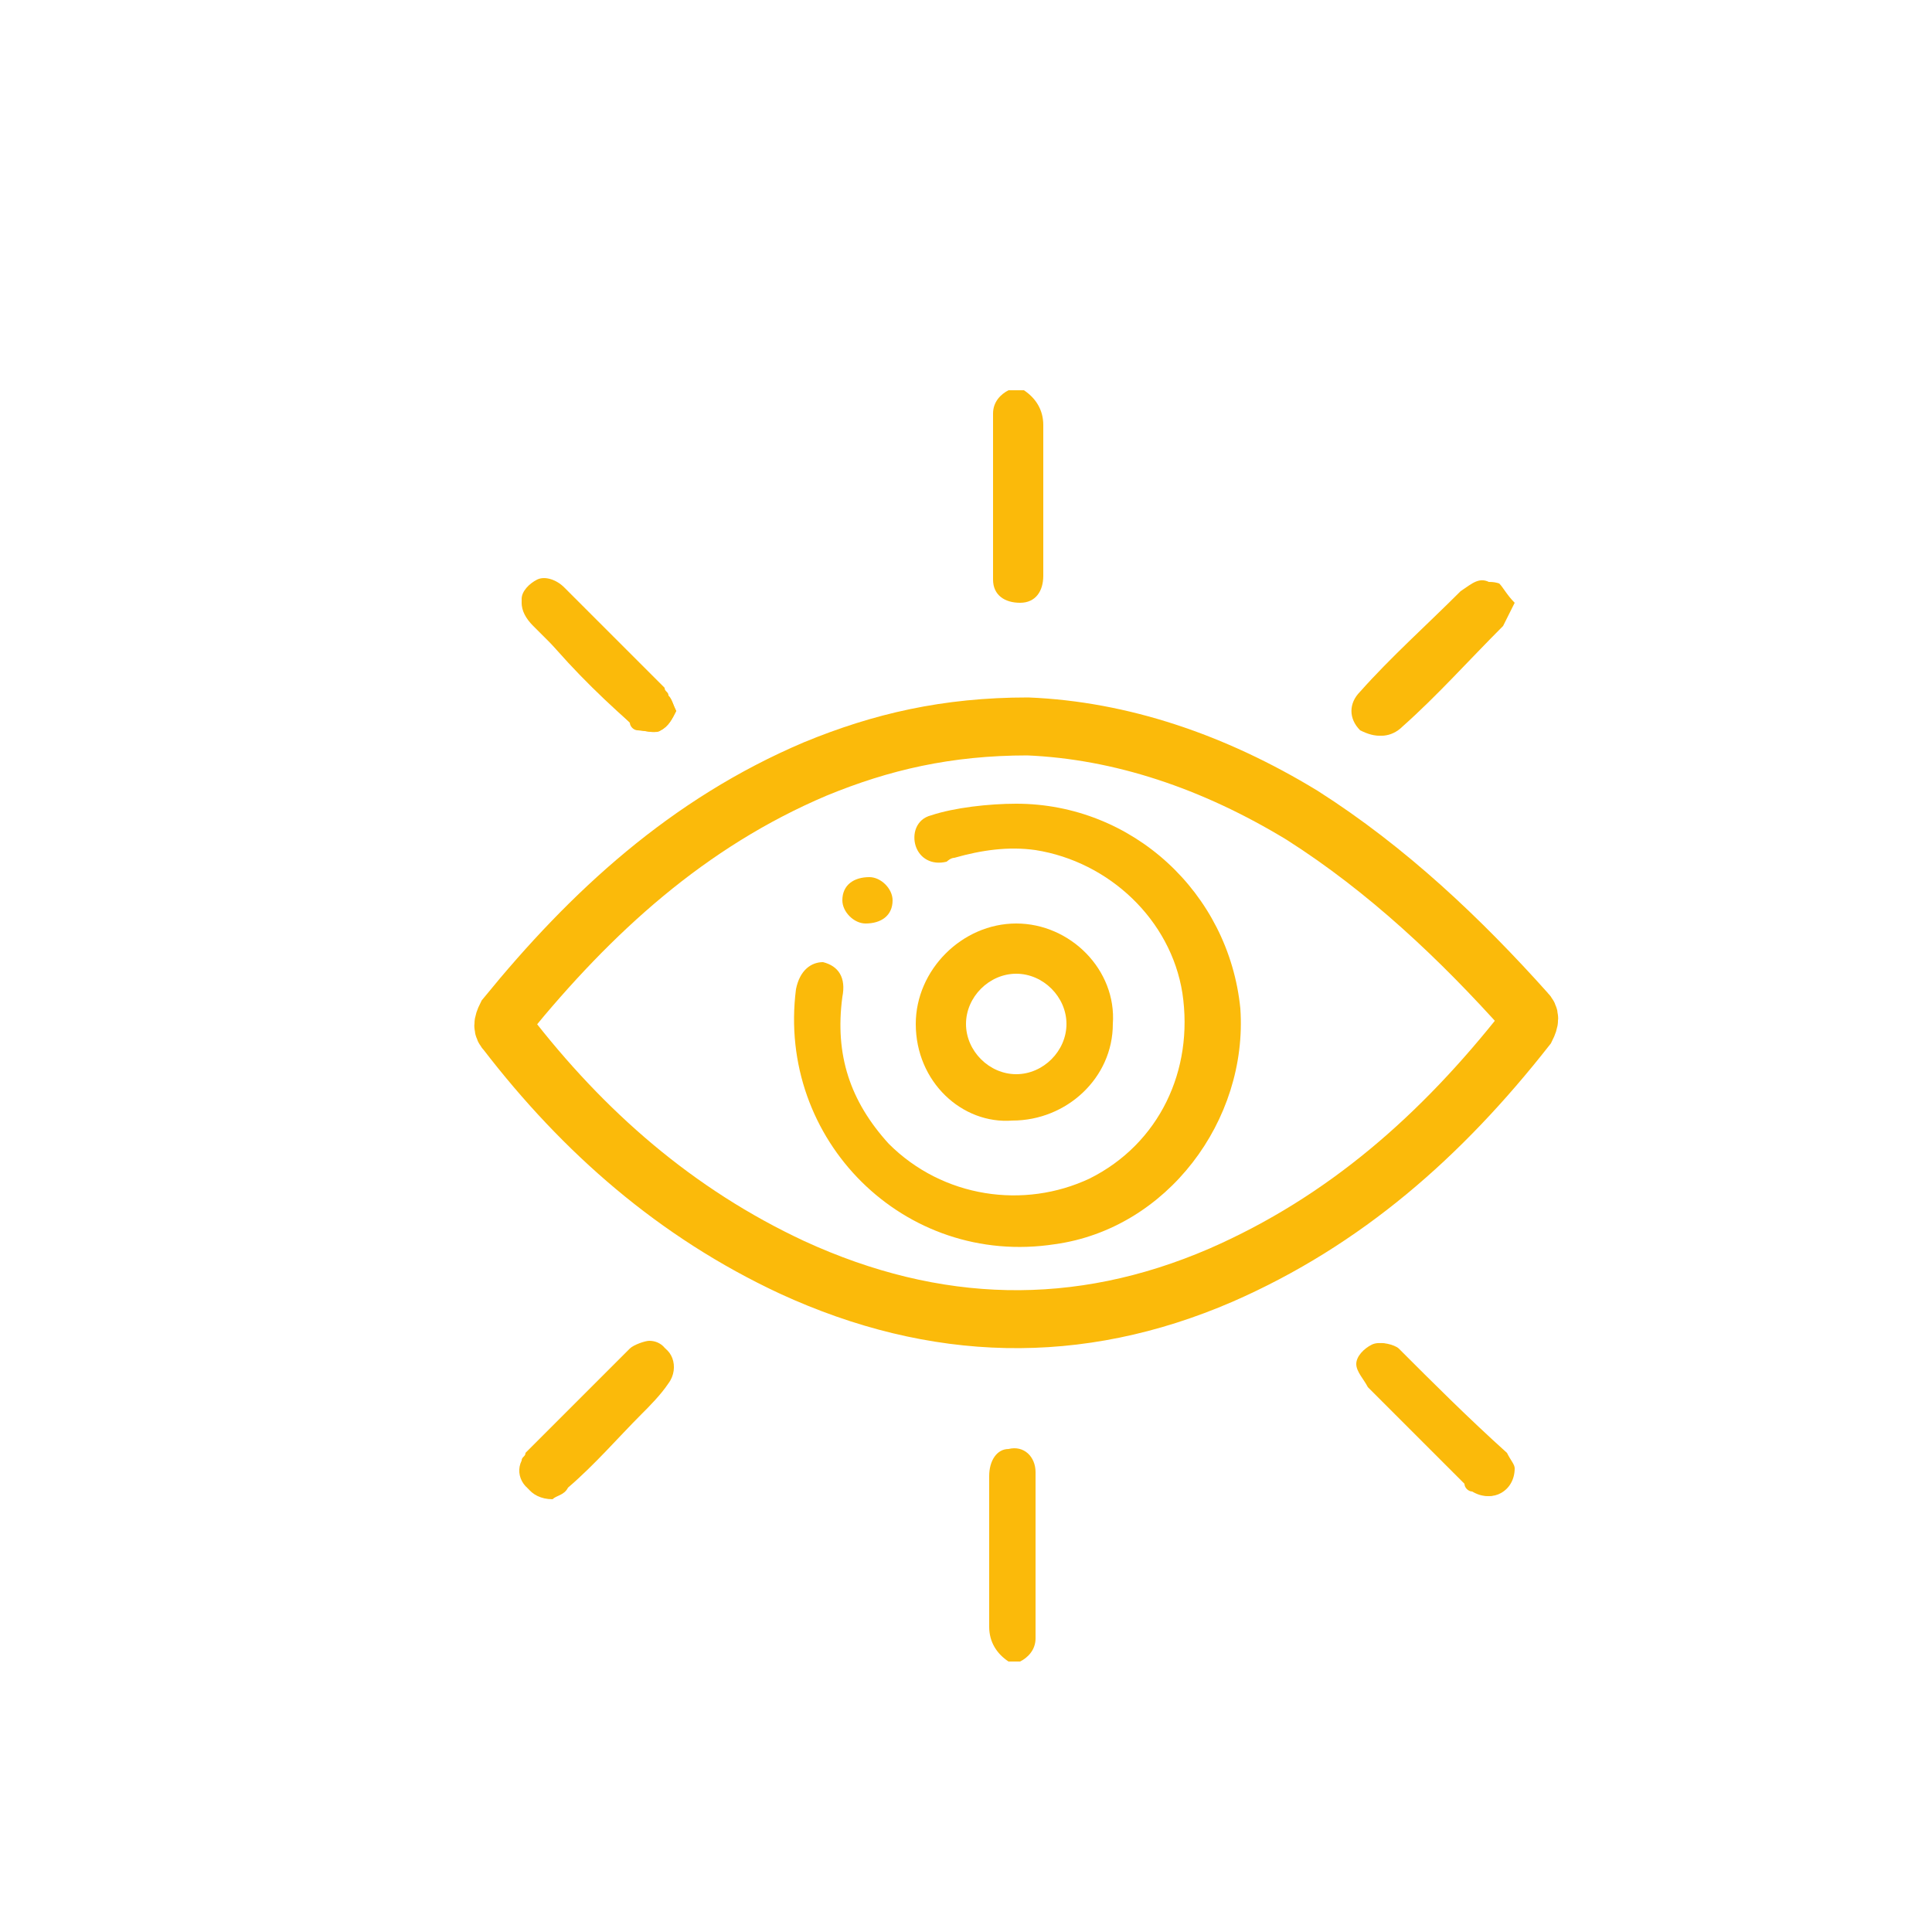 <svg xmlns="http://www.w3.org/2000/svg" xmlns:xlink="http://www.w3.org/1999/xlink" id="Calque_1" x="0px" y="0px" viewBox="0 0 50 50" style="enable-background:new 0 0 50 50;" xml:space="preserve"><style type="text/css">	.st0{fill:#FAB806;}	.st1{fill:#FBBA0A;}	.st2{fill:none;stroke:#FBBA0A;stroke-width:1.5;stroke-miterlimit:10;}</style><g>	<path class="st0" d="M-226.4,24.6c-3.9,0-7.8,0-11.7,0c-0.1,0-0.2-0.1-0.4-0.1c-3.7-0.6-6.4-2.5-8-5.9c-0.4-0.9-0.5-1.8-0.8-2.7  c0-0.7,0-1.3,0-2l0.1-0.1c0.6-4.1,2.9-6.8,6.8-8.2c0.2-0.1,0.3-0.3,0.4-0.5c0.2-0.7,0.3-1.3,0.6-2c1.4-3.6,3.9-6.4,6.9-8.7  c0.2,0,0.4,0,0.5,0c4.4,3.8,7.7,8.1,7.7,14.3c1,0,2,0,2.7,0.8s0.9,1.7,0.7,2.8c0.2,0,0.4,0,0.5,0c1.9,0,2.5,0.4,3.2,2.2  c0,0.3,0,0.6,0,0.9c-0.6,1.9-2,2.4-3.8,2.1c0.2,1.1,0.1,2.1-0.7,2.8c-0.8,0.8-1.8,0.7-2.8,0.7C-224.1,23.1-224.6,23.8-226.4,24.6z   M-231.4,6.9c-2.3,0-4.5,0-6.8,0c-0.3,0-0.7,0.1-1,0.2c-3.8,0.9-6.4,4.3-6.3,8.2c0.2,3.7,3.2,7,7,7.5c1.5,0.2,3,0.1,4.5,0.1  c2.3,0,4.6,0,6.9,0c0.6,0,1-0.4,1-0.9c0-0.6-0.4-0.9-1-0.9c-0.2,0-0.4,0-0.5,0c-1.5,0-2.9,0-4.4,0c-0.4,0-0.9-0.1-1.1-0.4  c-1.4-1.3-2.7-2.5-3.9-3.9c-1.6-1.9-2.7-4-3-6.5c-0.2-1.3,0.1-1.5,1.3-1.5c1.7,0,3.3,0,5-0.1C-232.6,8.6-231.9,7.9-231.4,6.9z   M-233.1,18.3c0-2.8,0-5.3,0-7.9c-1.7,0-3.3,0-5.1,0C-237.4,13.7-235.4,16-233.1,18.3z M-233.1,5.1c0-2.6,0-5.2,0-7.9  c-2.3,2.3-4.3,4.7-5.1,7.9C-236.4,5.1-234.8,5.1-233.1,5.1z M-231.4,5.1c0.4,0,0.5,0,0.7,0c1,0,1.3,0.4,1.2,1.4s-0.5,1.9-1.2,2.5  c-0.6,0.5-0.6,1.1-0.5,1.9c1.7-1.7,3.3-3.3,4.8-4.9c0.1-0.1,0.2-0.3,0.2-0.5c-0.3-1.5-1-2.9-1.8-4.3c-1,1.1-2,2-3,3.1  C-231.2,4.6-231.3,4.8-231.4,5.1z M-231.3,18c2.8-2.7,4.9-5.7,5.3-9.7c-0.1,0-0.2,0-0.2,0.1c-1.6,1.6-3.3,3.2-4.9,4.9  c-0.1,0.1-0.2,0.3-0.2,0.5C-231.3,15.1-231.3,16.5-231.3,18z M-226.9,15.7c2.5,0,4.8,0,7.2,0c0.6,0,0.9-0.3,1-0.9  c0.1-0.5-0.4-0.9-1-0.9c-1.9,0-3.8,0-5.7,0c-0.2,0-0.4,0.1-0.5,0.2C-226.3,14.7-226.6,15.2-226.9,15.7z M-229.9,19.3  c2.2,0,4.3,0,6.3,0c0.7,0,1.1-0.4,1.1-0.9s-0.4-0.9-1.2-0.9c-1.4,0-2.8,0-4.2,0c-0.2,0-0.5,0.1-0.6,0.2  C-228.9,18.2-229.3,18.7-229.9,19.3z M-229-0.2c-0.7-0.8-1.4-1.6-2.2-2.5c0,1.7,0,3.2,0,4.6C-230.5,1.2-229.8,0.6-229-0.2z   M-225.1,12.2c0.6,0,1.3,0.1,1.8,0c0.3-0.1,0.7-0.5,0.8-0.8c0.1-0.4-0.2-0.8-0.7-0.9c-0.3-0.1-0.7-0.1-1.1,0  c-0.1,0-0.3,0.2-0.4,0.3C-224.8,11.2-224.9,11.7-225.1,12.2z"></path></g><g>	<path class="st1" d="M-36.1,39.2c-0.3-0.1-0.4-0.4-0.5-0.6c-0.3-1-0.5-2-0.8-2.9c0-0.1,0-0.1-0.1-0.2c-0.7,0.2-1.5,0.4-2.2,0.6  c-0.3,0.1-0.7,0.2-1,0.3c-0.3,0.1-0.5,0.1-0.7-0.2c-0.2-0.2-0.1-0.5,0-0.8c0.9-1.6,1.8-3.1,2.7-4.7c0.1-0.1,0.1-0.2,0.2-0.4  c-0.3,0-0.5-0.1-0.7-0.1c-1.3-0.3-2.2-1.4-2.2-2.8c0-0.8-0.3-1.4-1.1-1.8c-1.4-0.8-1.8-2.5-1.1-3.9c0.4-0.8,0.4-1.4,0-2.2  c-0.8-1.3-0.3-3.1,1-3.8c0.7-0.4,1.1-1,1.1-1.9c0-1.6,1.3-2.9,2.8-2.9c0.9,0,1.4-0.3,1.9-1.1c0.8-1.4,2.5-1.8,3.9-1  c0.7,0.4,1.4,0.4,2.2,0c1.4-0.8,3.1-0.3,3.9,1c0.4,0.7,1,1.1,1.9,1.1c1.6,0,2.9,1.3,2.8,2.9c0,0.8,0.3,1.4,1.1,1.8  c1.4,0.8,1.8,2.5,1,3.9c-0.4,0.7-0.4,1.4,0,2.1c0.8,1.4,0.4,3.1-1,3.9c-0.7,0.4-1.1,1-1.1,1.8c0,1.5-1.1,2.7-2.5,2.8  c-0.1,0-0.3,0-0.4,0.1c0.1,0.1,0.1,0.2,0.2,0.3c0.9,1.5,1.8,3.1,2.7,4.6c0,0.1,0.1,0.2,0.1,0.2c0.1,0.2,0.1,0.5,0,0.7  c-0.2,0.2-0.4,0.3-0.7,0.2c-1-0.3-2.1-0.6-3.1-0.8c-0.1,0-0.1,0-0.2,0c-0.1,0.3-0.2,0.6-0.2,0.9c-0.2,0.8-0.4,1.5-0.6,2.3  c-0.1,0.3-0.2,0.5-0.5,0.6c-0.1,0-0.2,0-0.4,0c-0.2-0.2-0.3-0.3-0.5-0.5c-1.1-1.9-2.2-3.8-3.3-5.8c-0.1-0.1-0.1-0.2-0.2-0.3  c-0.1,0.1-0.1,0.2-0.2,0.3c-1.1,1.9-2.2,3.8-3.3,5.7c-0.1,0.2-0.3,0.4-0.5,0.5C-35.9,39.2-36,39.2-36.1,39.2z M-20.8,18.3  c0-0.8-0.3-1.3-0.9-1.7c-1.1-0.6-1.6-1.5-1.6-2.7c0-1-0.7-1.8-1.8-1.8c-1.2,0-2.1-0.5-2.7-1.6c-0.5-0.9-1.5-1.2-2.4-0.6  c-1.1,0.6-2.1,0.6-3.2,0c-0.9-0.5-1.9-0.3-2.4,0.6c-0.6,1-1.5,1.6-2.7,1.6c-1.1,0-1.8,0.7-1.8,1.8c0,1.2-0.5,2.1-1.6,2.7  c-0.9,0.5-1.2,1.5-0.6,2.4c0.6,1,0.6,2.1,0,3.1c-0.5,0.9-0.3,1.9,0.7,2.4c1,0.6,1.6,1.5,1.5,2.7c0,1.1,0.7,1.8,1.8,1.8  c1.2,0,2.1,0.5,2.7,1.6c0.5,0.9,1.5,1.2,2.4,0.7c1-0.6,2.1-0.6,3.1,0c0.9,0.5,1.9,0.3,2.4-0.7c0.6-1,1.5-1.6,2.7-1.6  c1.1,0,1.8-0.7,1.8-1.8c0-1.2,0.5-2.1,1.5-2.7c0.9-0.5,1.2-1.5,0.7-2.4c-0.6-1-0.6-2.1,0-3.1C-21,18.7-20.9,18.4-20.8,18.3z   M-33.2,32.5c-0.1,0-0.1,0-0.2,0c-1.4,0.5-2.9-0.2-3.6-1.4c-0.1-0.2-0.3-0.3-0.4-0.5c-0.8,1.4-1.6,2.8-2.4,4.2  c0.9-0.2,1.6-0.4,2.4-0.7c0.5-0.1,0.7,0,0.9,0.5c0.1,0.5,0.3,1,0.4,1.6c0.1,0.3,0.1,0.5,0.2,0.9C-34.9,35.5-34,34-33.2,32.5z   M-23.9,34.8c-0.8-1.4-1.6-2.8-2.4-4.2c-0.2,0.3-0.4,0.5-0.5,0.7c-0.7,1.1-1.8,1.6-3.1,1.4c-0.2,0-0.3-0.1-0.5-0.1  c0.9,1.5,1.7,3,2.6,4.5c0-0.1,0.1-0.2,0.1-0.2c0.2-0.7,0.4-1.5,0.6-2.2c0.1-0.4,0.4-0.6,0.8-0.5c0.3,0.1,0.5,0.1,0.8,0.2  C-25.1,34.5-24.5,34.6-23.9,34.8z"></path>	<path class="st1" d="M-22.9,20.6c0,4.6-3.5,8.4-8.1,8.9c-4.9,0.5-9.2-3.1-9.7-8c-0.2-1.6,0.1-3.1,0.8-4.6c0.2-0.5,0.5-0.7,0.9-0.5  c0.3,0.2,0.4,0.5,0.2,1c-1.6,3.5-0.4,7.6,2.9,9.7c4.6,3,10.8,0.2,11.7-5.2c0.7-4.3-2.2-8.3-6.5-8.9c-1.5-0.2-2.9,0-4.3,0.6  c-0.5,0.2-0.9,0.2-1-0.2c-0.2-0.4,0-0.6,0.5-0.9c5.4-2.5,11.8,1.1,12.5,7C-22.9,19.8-22.9,20.2-22.9,20.6z"></path>	<path class="st1" d="M-29.2,18.8c0.4,0,0.7,0,1,0.1c1,0.1,1.7,0.9,1.7,1.9c0,0.9,0,1.8,0,2.7c0,1-0.8,1.9-1.9,1.9s-2.2,0-3.4,0  c-0.5,0-0.9-0.2-1.4-0.3c-0.1,0-0.2,0-0.3,0c-0.2,0.1-0.5,0.2-0.7,0.2c-0.6,0-1.2,0-1.7,0c-0.7,0-1.1-0.5-1.1-1.1  c0-1.6,0-3.2,0-4.9c0-0.7,0.5-1.1,1.1-1.1c0.6,0,1.1,0,1.7,0c0.1,0,0.3,0,0.4,0.1c0.2,0.1,0.4,0.1,0.6-0.1c0.6-0.5,1-1,1.4-1.6  s0.9-0.8,1.6-0.7c0.6,0.1,1.1,0.5,1.3,1.1c0.1,0.4,0.1,0.7,0,1.1C-29,18.3-29.1,18.5-29.2,18.8z M-33.1,21.6c0,0.6,0,1.3,0,1.9  c0,0.1,0.1,0.3,0.2,0.3c0.4,0.1,0.9,0.3,1.3,0.3c1,0,2,0,3,0c0.6,0,0.8-0.3,0.8-0.9c0-0.7,0-1.5,0-2.2c0-0.8-0.2-1-1-1  c-0.6,0-1.1,0-1.7,0c-0.3,0-0.5-0.2-0.5-0.4c-0.1-0.3,0-0.5,0.2-0.6c0.3-0.1,0.3-0.4,0.4-0.6s0.2-0.5,0.2-0.7  c0.1-0.3,0.1-0.5-0.2-0.6c-0.2-0.1-0.4,0-0.6,0.3c-0.5,0.8-1.2,1.5-2,2.1c-0.1,0.1-0.2,0.2-0.2,0.4C-33.1,20.4-33.1,21-33.1,21.6z   M-35.9,24.1c0.5,0,1.1,0,1.6,0c0-1.6,0-3.1,0-4.7c-0.5,0-1.1,0-1.6,0C-35.9,21-35.9,22.5-35.9,24.1z"></path>	<path class="st1" d="M-37.1,14.7c0,0.3-0.3,0.6-0.6,0.6s-0.6-0.3-0.6-0.6s0.3-0.6,0.6-0.6C-37.3,14.1-37.1,14.4-37.1,14.7z"></path></g><g>	<path class="st1" d="M-38,66.5c1.1,0,2.2,0,3.3,0c0.7,0,1.3,0,2,0.1c1.4,0.2,2.6,1.4,2.6,2.8c0,2.3,0.1,4.7,0,7  c-0.1,3.3-3,5.8-6.5,5.8c-3.1,0-6.3,0-9.4,0c-1,0-2-0.2-2.9-0.7c-0.4-0.2-0.7-0.3-1.1-0.5c-0.1,0.2-0.3,0.3-0.4,0.5  c-0.5,0.5-1.1,0.7-1.9,0.7c-1,0-2,0-3,0c-1.6,0-2.7-1.1-2.7-2.6c0-3.5,0-7,0-10.5c0-1.5,1.1-2.6,2.7-2.6c1,0,1.9,0,2.9,0  c0.9,0,1.7,0.3,2.2,1c0,0,0,0.1,0.1,0.1c1.7-1,3-2.3,4-3.9c0.7-1.2,1.1-2.4,1.5-3.7c0.1-0.4,0.3-0.7,0.4-1.1  c0.8-2.1,3.2-2.8,5.1-1.3c1.7,1.4,2.3,3.2,1.9,5.3c-0.2,1.1-0.5,2.3-0.7,3.4C-38,66.3-38,66.4-38,66.5z M-41.3,80.4  c1.6,0,3.1,0,4.7,0c2.7,0,4.7-2,4.7-4.5c0-2.1,0-4.2,0-6.3c0-0.9-0.5-1.4-1.4-1.4c-1.9,0-3.8,0-5.7,0c-0.8,0-1.2-0.5-1-1.2  c0.3-1.6,0.7-3.2,1-4.7c0.3-1.4-0.1-2.6-1.3-3.5c-0.8-0.6-1.7-0.4-2.1,0.6c-0.3,0.9-0.7,1.8-1,2.8c-0.6,1.6-1.4,3-2.6,4.3  c-1,1.1-2.2,2-3.5,2.8c-0.1,0.1-0.2,0.2-0.2,0.3c0,3.1,0,6.3,0,9.4c0,0.2,0.1,0.2,0.2,0.3c0.4,0.2,0.8,0.4,1.2,0.6  c0.7,0.4,1.5,0.5,2.3,0.5C-44.3,80.4-42.8,80.4-41.3,80.4z M-51.5,74.3c0-1.7,0-3.5,0-5.2c0-0.6-0.3-0.9-0.9-0.9  c-0.9,0-1.9,0-2.8,0c-0.7,0-1,0.3-1,0.9c0,3.5,0,6.9,0,10.4c0,0.6,0.3,0.9,0.9,0.9c0.9,0,1.8,0,2.8,0c0.7,0,1-0.3,1-0.9  C-51.5,77.8-51.5,76.1-51.5,74.3z"></path>	<g>		<path class="st1" d="M26.5,10.1c0.3,0.2,0.5,0.5,0.5,0.9c0,1.3,0,2.6,0,3.9c0,0.4-0.2,0.7-0.6,0.7c-0.4,0-0.7-0.2-0.7-0.6   c0-1.4,0-2.9,0-4.3c0-0.3,0.2-0.5,0.4-0.6C26.2,10.1,26.3,10.1,26.5,10.1z"></path>		<path class="st1" d="M26.1,43c-0.3-0.2-0.5-0.5-0.5-0.9c0-1.3,0-2.6,0-3.9c0-0.4,0.2-0.7,0.5-0.7c0.4-0.1,0.7,0.2,0.7,0.6   c0,1.4,0,2.9,0,4.3c0,0.3-0.2,0.5-0.4,0.6C26.3,43,26.2,43,26.1,43z"></path>		<g>			<path class="st2" d="M33.7,21.1c-2.3-1.4-4.7-2.2-7.1-2.3c-2.1,0-3.8,0.4-5.5,1.1c-3.3,1.4-5.8,3.7-8,6.4c-0.1,0.2-0.1,0.3,0,0.4    c2,2.6,4.4,4.7,7.4,6.1c3.7,1.7,7.4,1.8,11.1,0.2c3.2-1.4,5.7-3.6,7.9-6.4c0.1-0.2,0.1-0.3,0-0.4C37.8,24.3,35.9,22.5,33.7,21.1z    "></path>			<path class="st1" d="M36.2,18.8c0.9-0.9,1.8-1.7,2.6-2.6c0.1-0.1,0.2-0.3,0.3-0.6c-0.2-0.2-0.3-0.4-0.5-0.5    c-0.3-0.2-0.5,0-0.8,0.2c-0.9,0.9-1.8,1.7-2.6,2.6c-0.3,0.3-0.3,0.7,0,1C35.6,19.1,35.9,19.1,36.2,18.8z"></path>			<path class="st1" d="M16.9,34.8c-0.2,0-0.4,0.1-0.5,0.2c-0.9,0.9-1.8,1.8-2.7,2.7c-0.1,0.1-0.1,0.1-0.1,0.2    c-0.2,0.4,0.1,0.9,0.7,0.9c0.1-0.1,0.3-0.1,0.4-0.3c0.7-0.6,1.3-1.3,1.9-1.9c0.2-0.2,0.5-0.5,0.7-0.8    C17.6,35.4,17.4,34.8,16.9,34.8z"></path>			<path class="st1" d="M16.3,18.7c0.1,0.1,0.2,0.2,0.2,0.2c0.2,0,0.5,0.1,0.6,0c0.2-0.1,0.3-0.3,0.4-0.5c-0.1-0.2-0.1-0.3-0.2-0.4    c0-0.1-0.1-0.1-0.1-0.2c-0.9-0.9-1.7-1.7-2.6-2.6c-0.2-0.2-0.5-0.3-0.7-0.2c-0.2,0.1-0.4,0.3-0.4,0.5c0,0.2,0.1,0.5,0.3,0.6    C14.6,17.1,15.4,17.9,16.3,18.7z"></path>			<path class="st1" d="M36.2,34.9c-0.1-0.1-0.5-0.2-0.6-0.1c-0.2,0.1-0.4,0.3-0.4,0.5c0,0.2,0.1,0.5,0.3,0.6    c0.8,0.9,1.7,1.7,2.5,2.5c0.1,0.1,0.1,0.1,0.2,0.2c0.4,0.3,1,0,1-0.6c0-0.1-0.1-0.2-0.2-0.4C38,36.7,37.1,35.8,36.2,34.9z"></path>		</g>		<path class="st1" d="M17.5,18.4c-0.1,0.2-0.2,0.4-0.4,0.5c-0.2,0.1-0.4,0-0.6,0c-0.1,0-0.2-0.1-0.2-0.2c-0.8-0.8-1.7-1.7-2.5-2.5   c-0.2-0.2-0.3-0.4-0.3-0.6c0-0.2,0.2-0.4,0.4-0.5c0.3-0.2,0.5,0,0.7,0.2c0.9,0.9,1.7,1.7,2.6,2.6c0.1,0.1,0.1,0.1,0.1,0.2   C17.4,18.1,17.4,18.2,17.5,18.4z"></path>		<path class="st1" d="M39.2,15.6c-0.1,0.2-0.2,0.4-0.3,0.6c-0.9,0.9-1.7,1.8-2.6,2.6c-0.3,0.3-0.7,0.3-0.9,0.1   c-0.3-0.3-0.3-0.6,0-1c0.9-0.9,1.8-1.8,2.6-2.6c0.2-0.2,0.5-0.3,0.8-0.2C38.9,15.2,39,15.4,39.2,15.6z"></path>		<path class="st1" d="M14.2,38.7c-0.6,0-0.9-0.5-0.7-0.9c0-0.1,0.1-0.1,0.1-0.2c0.9-0.9,1.8-1.8,2.7-2.7c0.1-0.1,0.4-0.2,0.5-0.2   c0.5,0,0.7,0.6,0.4,1c-0.2,0.3-0.5,0.5-0.7,0.8c-0.6,0.6-1.3,1.3-1.9,1.9C14.5,38.6,14.3,38.7,14.2,38.7z"></path>		<path class="st1" d="M39.1,38c0,0.6-0.5,0.9-1,0.6c-0.1,0-0.2-0.1-0.2-0.2c-0.8-0.8-1.7-1.7-2.5-2.5c-0.1-0.2-0.3-0.4-0.3-0.6   c0-0.2,0.2-0.4,0.4-0.5c0.2-0.1,0.5,0,0.6,0.1c0.9,0.9,1.9,1.8,2.8,2.8C39,37.8,39.1,37.9,39.1,38z"></path>		<path class="st1" d="M26.3,20.8c3,0,5.5,2.3,5.8,5.3c0.2,2.9-1.9,5.7-4.8,6.1c-3.9,0.6-7.2-2.7-6.7-6.6c0.1-0.5,0.4-0.7,0.7-0.7   c0.4,0.1,0.6,0.4,0.5,0.9c-0.2,1.5,0.2,2.7,1.2,3.8c1.4,1.4,3.5,1.7,5.2,0.9c1.8-0.9,2.7-2.8,2.4-4.8c-0.3-1.9-1.9-3.4-3.8-3.7   c-0.7-0.1-1.4,0-2.1,0.2c-0.1,0-0.2,0.1-0.2,0.1c-0.4,0.1-0.7-0.1-0.8-0.4c-0.1-0.3,0-0.7,0.4-0.8C24.7,20.9,25.6,20.8,26.3,20.8z   "></path>		<path class="st1" d="M23.7,26.5c0-1.4,1.2-2.6,2.6-2.6c1.4,0,2.6,1.2,2.5,2.6c0,1.4-1.2,2.5-2.6,2.5C24.9,29.1,23.7,28,23.7,26.5z    M27.6,26.5c0-0.7-0.6-1.3-1.3-1.3c-0.7,0-1.3,0.6-1.3,1.3c0,0.7,0.6,1.3,1.3,1.3C27,27.8,27.6,27.2,27.6,26.5z"></path>		<path class="st1" d="M23.1,23.3c0,0.4-0.3,0.6-0.7,0.6c-0.3,0-0.6-0.3-0.6-0.6c0-0.4,0.3-0.6,0.7-0.6C22.8,22.7,23.1,23,23.1,23.3   z"></path>	</g></g></svg>